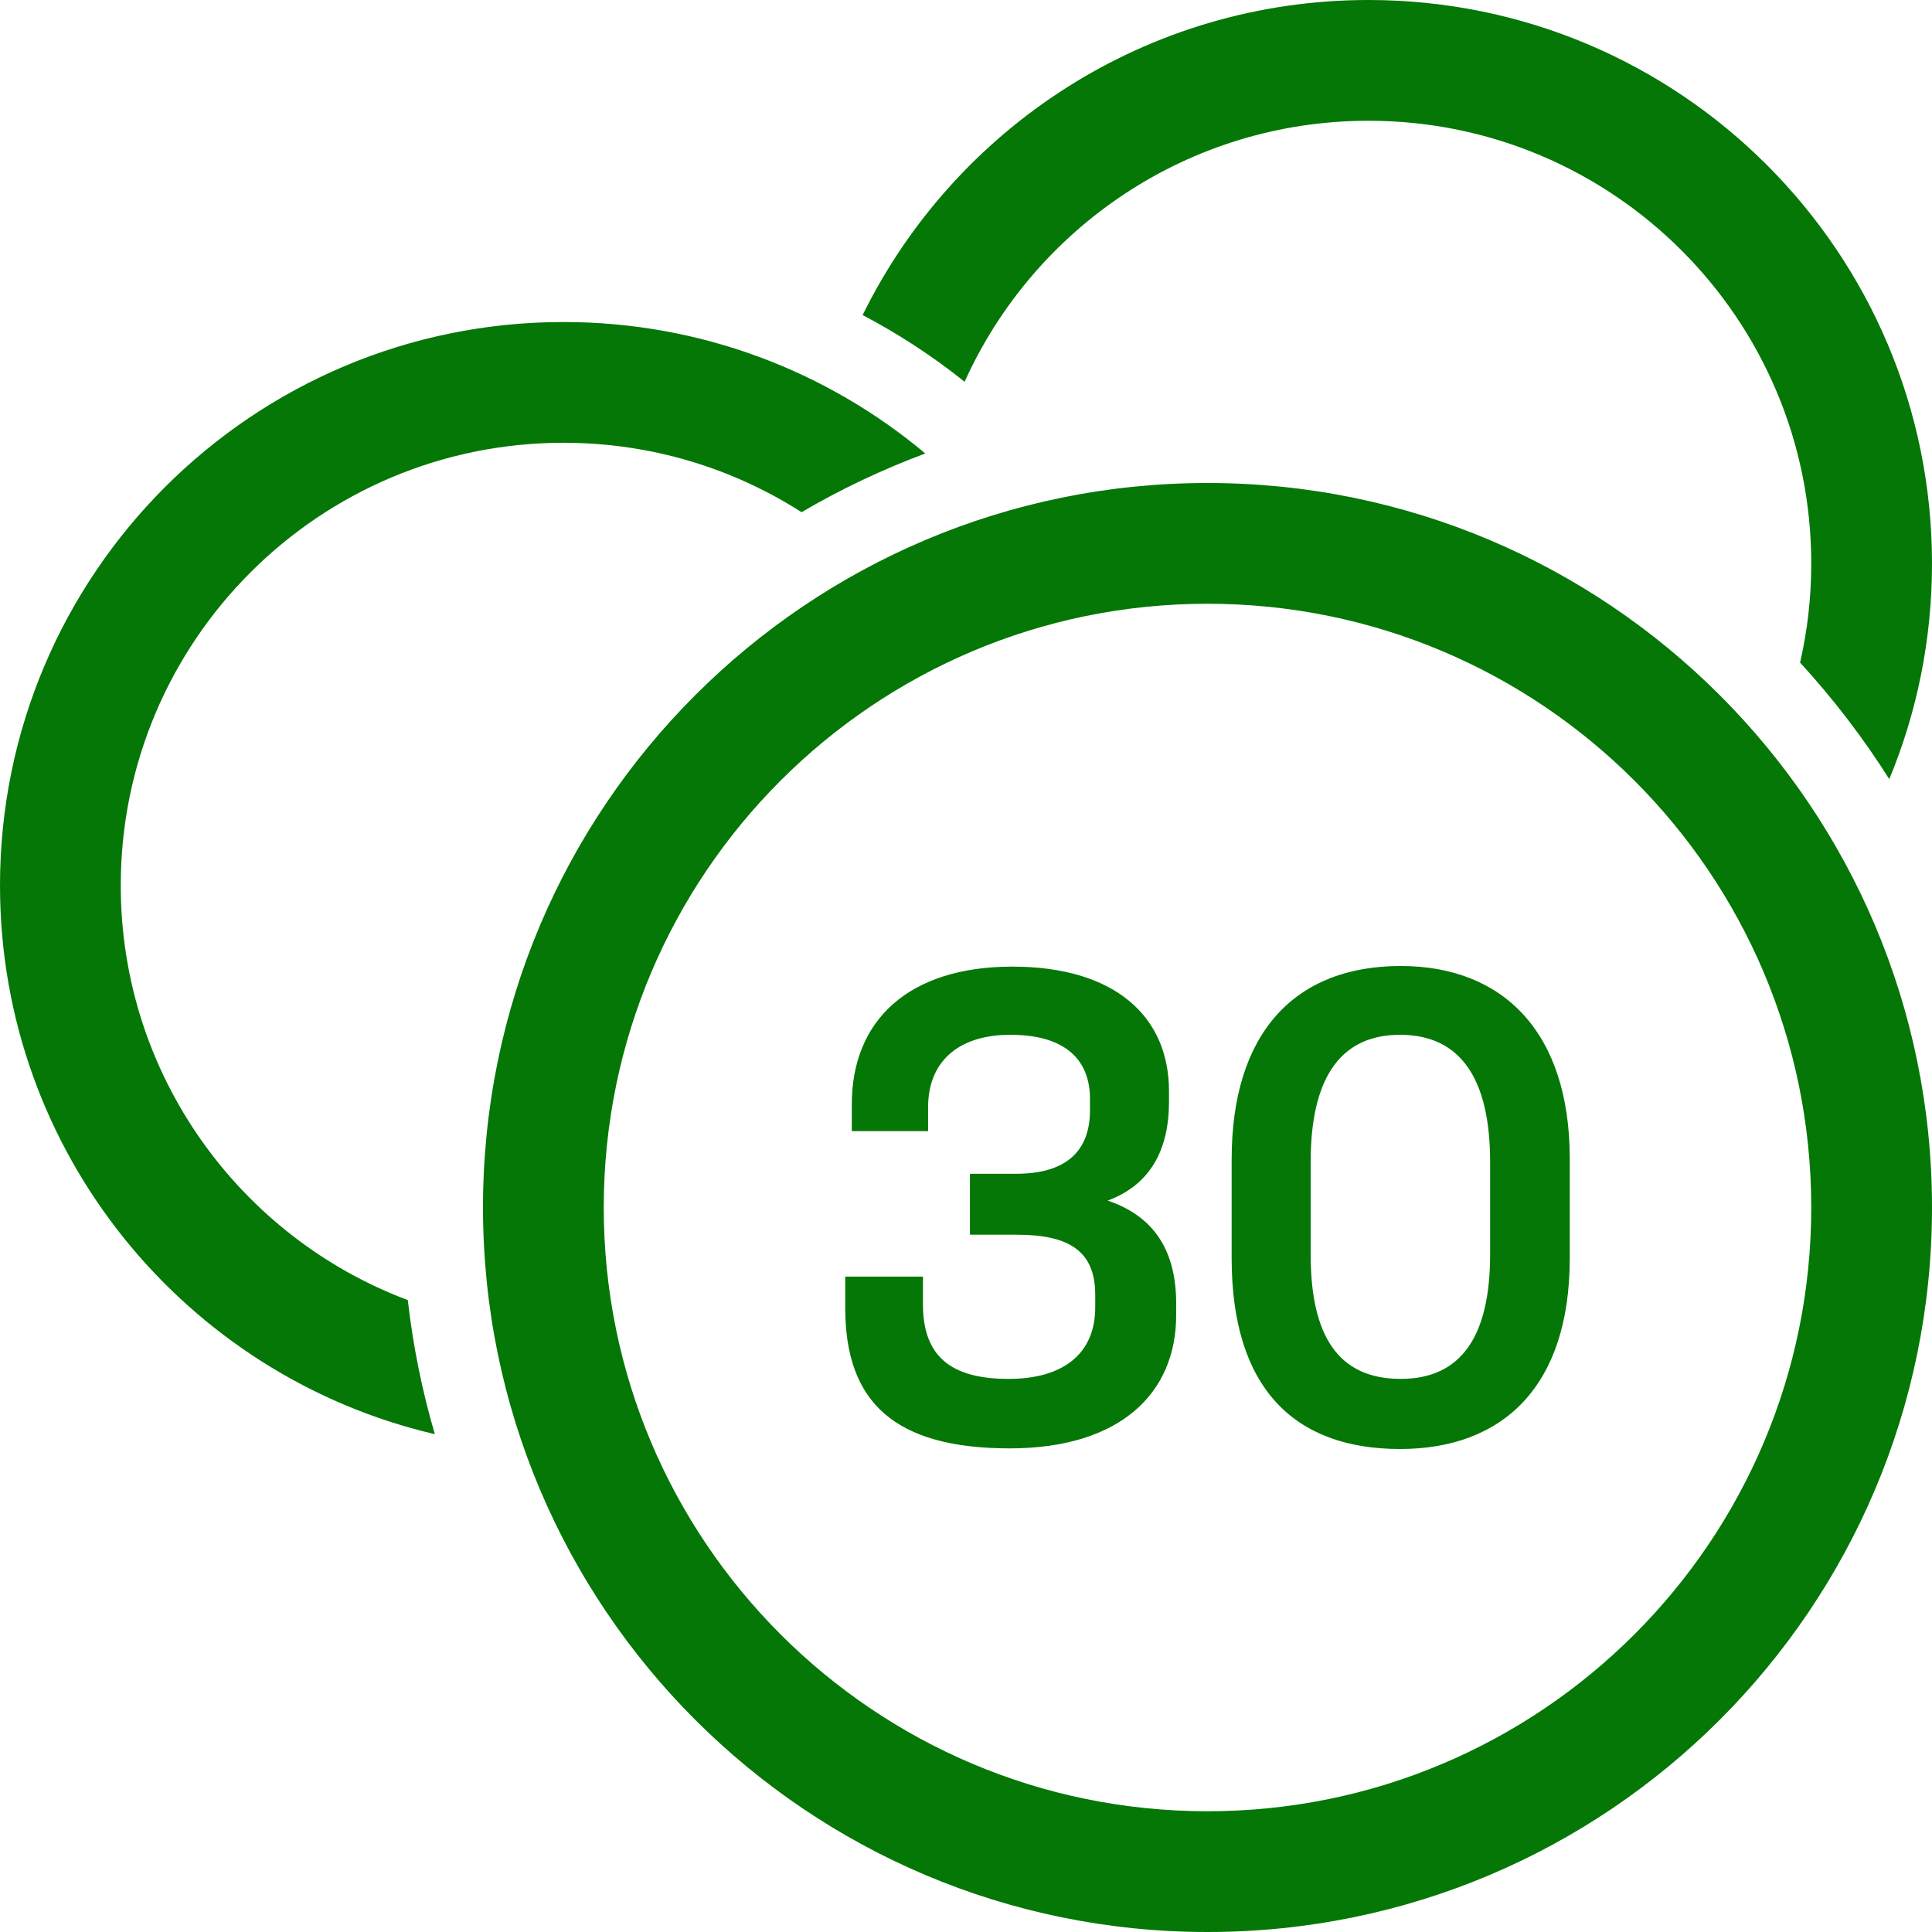 <?xml version="1.0" encoding="UTF-8"?>
<svg width="28px" height="28px" viewBox="0 0 28 28" version="1.1" xmlns="http://www.w3.org/2000/svg" xmlns:xlink="http://www.w3.org/1999/xlink">
    <title>ico-win</title>
    <g id="HTP-UPGRADE-OZ--GC" stroke="none" stroke-width="1" fill="none" fill-rule="evenodd">
        <g id="Desktop-(1024)" transform="translate(-139, -3386)" fill="#047706">
            <g id="CONTENT" transform="translate(0, 186)">
                <g id="07-HOW-TO-WIN" transform="translate(139, 3194)">
                    <g id="ico-win" transform="translate(0, 6)">
                        <path d="M17.5,7 C23.299,7 28,11.701 28,17.5 C28,23.299 23.299,28 17.5,28 C11.701,28 7,23.299 7,17.5 C7,11.701 11.701,7 17.5,7 Z M17.5,8.75 C12.668,8.75 8.75,12.668 8.75,17.5 C8.75,22.332 12.668,26.25 17.5,26.25 C22.332,26.25 26.25,22.332 26.25,17.5 C26.25,12.668 22.332,8.75 17.5,8.75 Z M8.167,4.667 C10.162,4.667 11.991,5.383 13.41,6.572 C12.785,6.805 12.185,7.09 11.617,7.423 C10.621,6.786 9.437,6.417 8.167,6.417 C4.623,6.417 1.75,9.29 1.75,12.833 C1.75,15.583 3.479,17.929 5.91,18.842 C5.986,19.508 6.118,20.158 6.302,20.785 C2.691,19.943 0,16.703 0,12.833 C0,8.323 3.656,4.667 8.167,4.667 Z M19.833,0 C24.344,0 28,3.656 28,8.167 C28,9.274 27.78,10.329 27.381,11.292 C27,10.69 26.568,10.125 26.088,9.603 C26.194,9.142 26.25,8.661 26.25,8.167 C26.25,4.623 23.377,1.75 19.833,1.75 C17.228,1.75 14.985,3.303 13.98,5.533 C13.522,5.166 13.027,4.842 12.502,4.566 C13.832,1.861 16.615,0 19.833,0 Z M14.634,20.991 C16.232,20.991 17.046,20.193 17.046,19.062 L17.046,18.891 C17.046,18.103 16.705,17.619 16.053,17.4 C16.668,17.172 16.942,16.669 16.942,15.966 L16.942,15.814 C16.942,14.731 16.157,14.009 14.672,14.009 C13.168,14.009 12.345,14.788 12.345,16.004 L12.345,16.393 L13.451,16.393 L13.451,16.042 C13.451,15.415 13.858,14.997 14.643,14.997 C15.438,14.997 15.797,15.358 15.797,15.928 L15.797,16.09 C15.797,16.678 15.457,17.011 14.728,17.011 L14.057,17.011 L14.057,17.894 L14.728,17.894 C15.485,17.894 15.873,18.122 15.873,18.768 L15.873,18.948 C15.873,19.604 15.428,19.984 14.615,19.984 C13.764,19.984 13.376,19.642 13.376,18.901 L13.376,18.502 L12.25,18.502 L12.25,18.958 C12.25,20.326 12.969,20.991 14.634,20.991 Z M20.291,21 C21.785,21 22.75,20.088 22.75,18.236 L22.75,16.792 C22.75,14.959 21.785,14 20.3,14 C18.758,14 17.85,14.978 17.85,16.802 L17.85,18.236 C17.85,20.098 18.739,21 20.291,21 Z M20.3,19.984 C19.392,19.984 18.995,19.357 18.995,18.179 L18.995,16.84 C18.995,15.672 19.392,14.997 20.291,14.997 C21.18,14.997 21.596,15.653 21.596,16.84 L21.596,18.179 C21.596,19.376 21.17,19.984 20.3,19.984 Z" id="🚀-Icon"></path>
                    </g>
                </g>
            </g>
        </g>
    </g>
</svg>